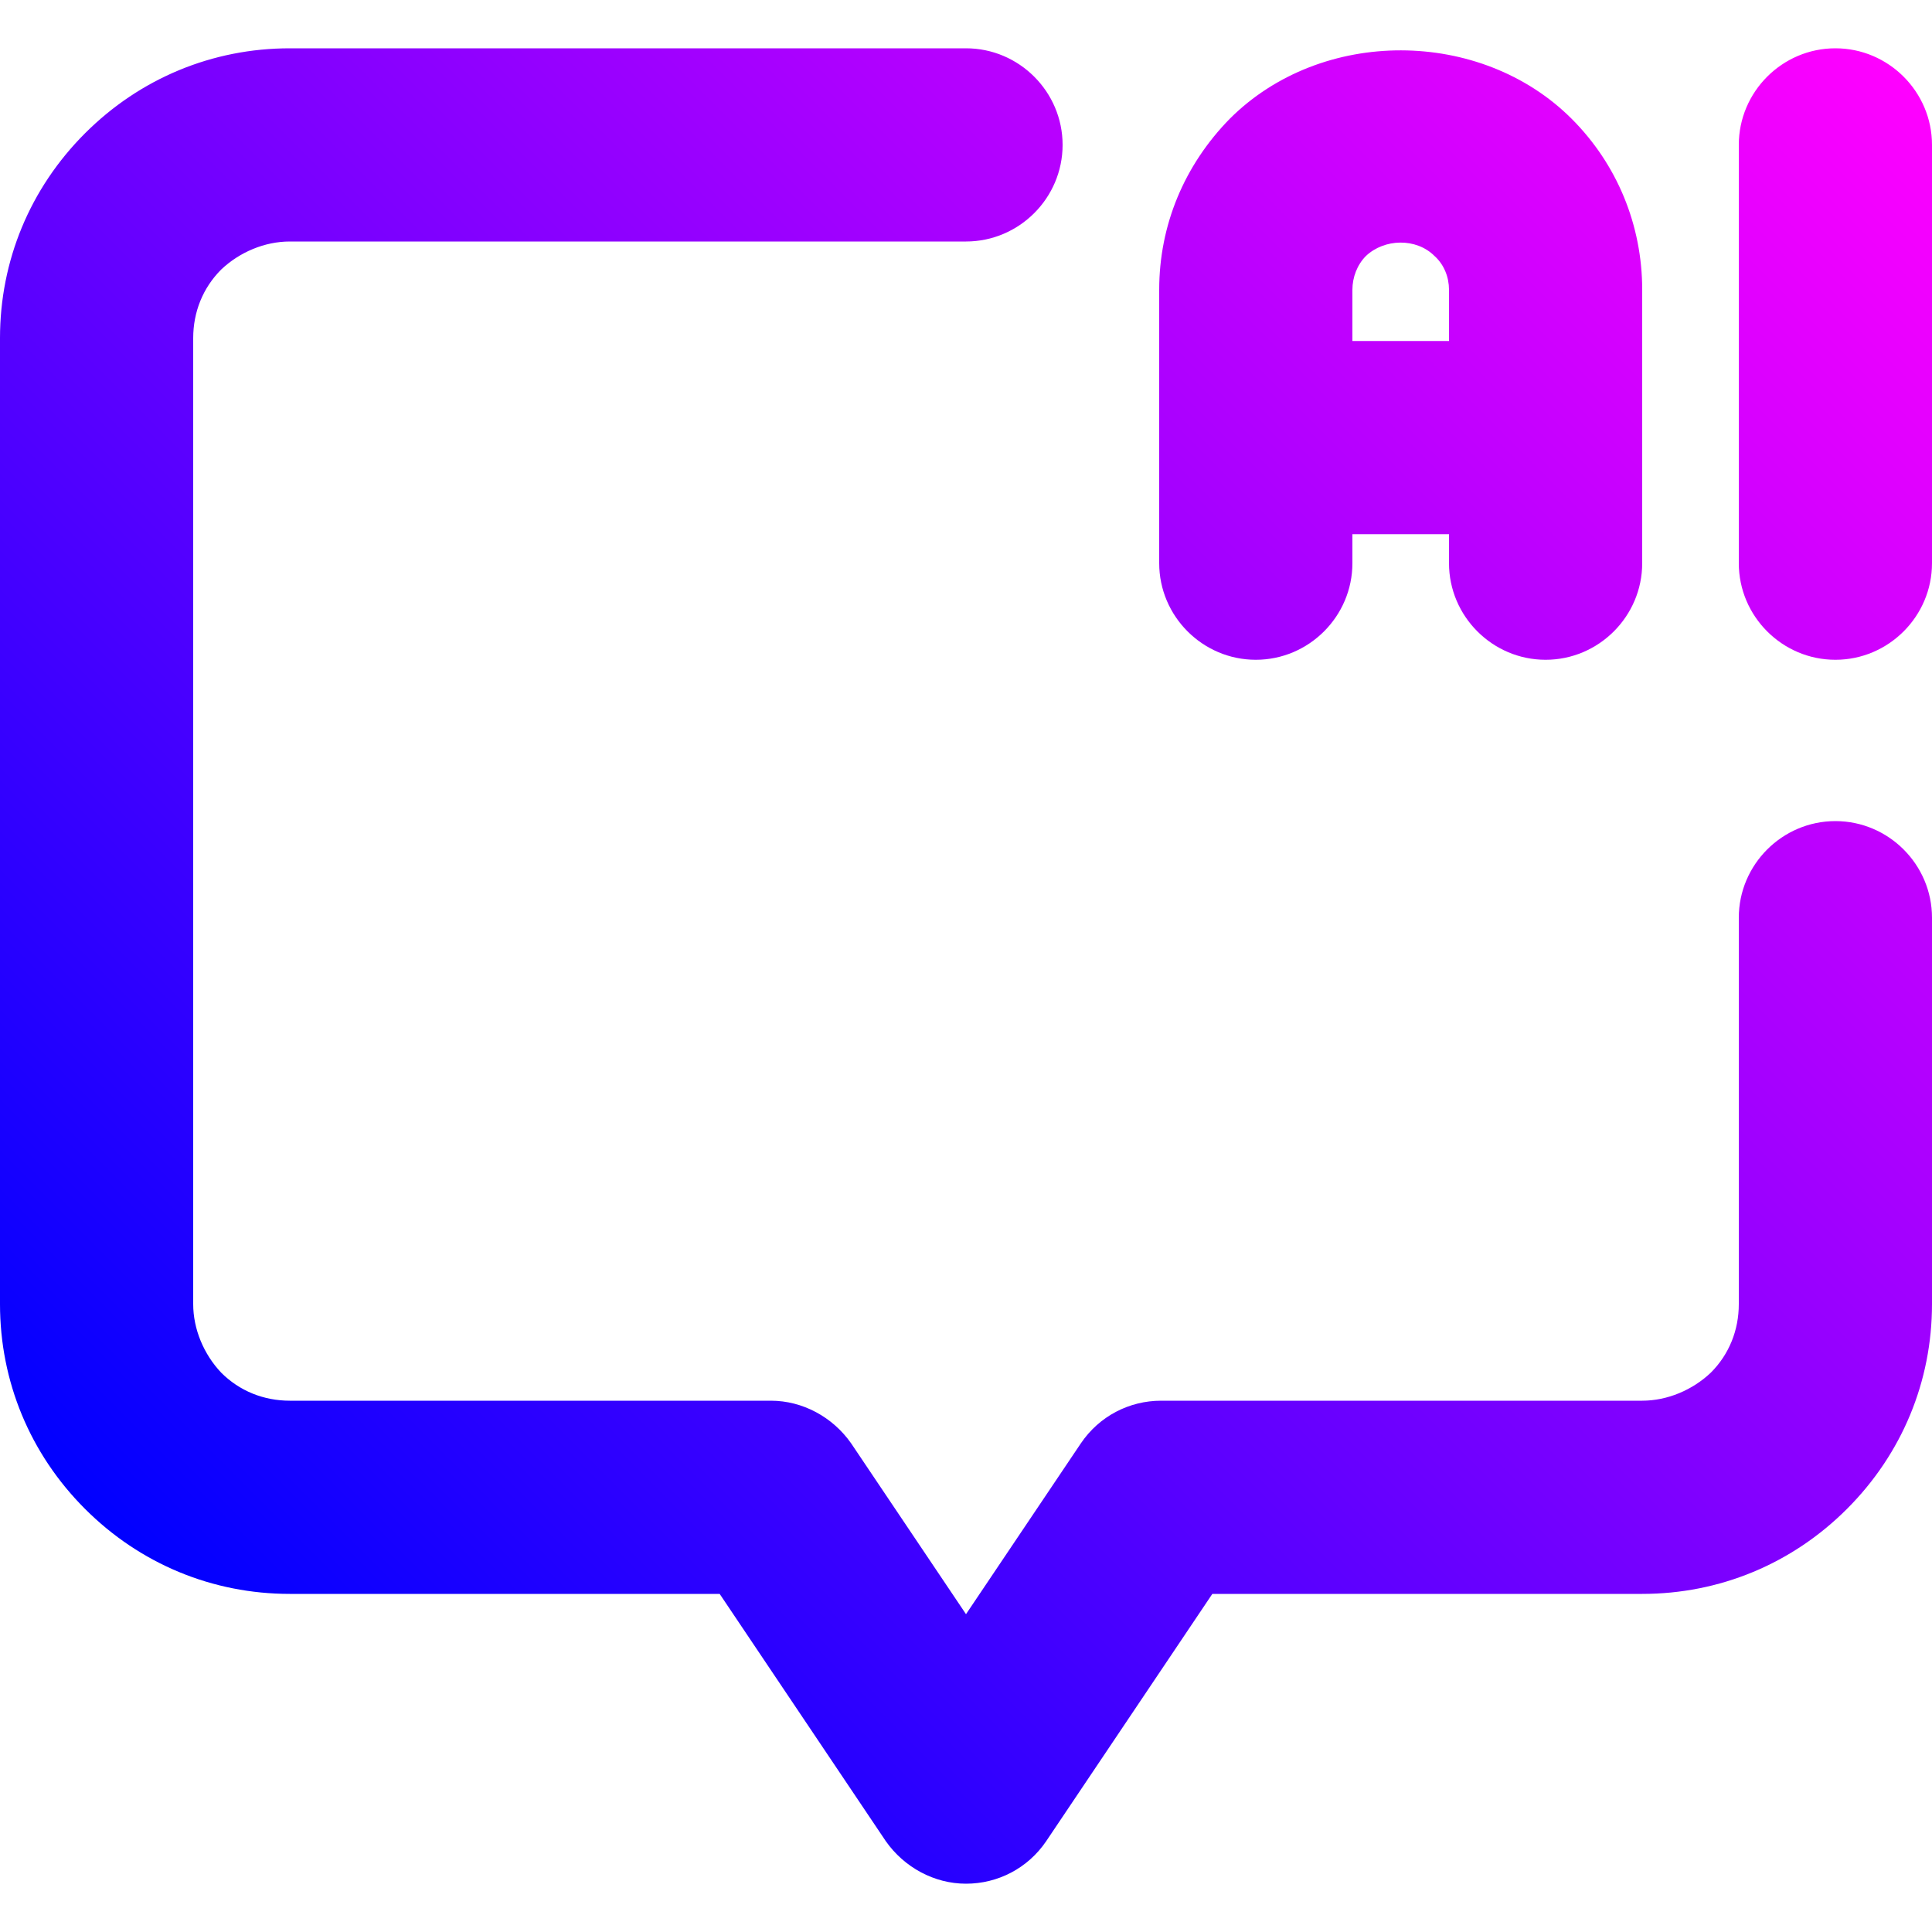 <svg width="20" height="20" viewBox="0 0 20 20" fill="none" xmlns="http://www.w3.org/2000/svg">
<path d="M20 9.5V13.5C20 14.3 19.69 15.05 19.12 15.62C18.55 16.19 17.8 16.5 17 16.5H12.55L10.83 19.06C10.64 19.34 10.33 19.5 10 19.5C9.67 19.5 9.36 19.33 9.17 19.06L7.45 16.5H3C2.2 16.5 1.45 16.19 0.88 15.62C0.31 15.05 0 14.3 0 13.5V3.5C0 2.7 0.31 1.95 0.88 1.38C1.45 0.81 2.2 0.5 3 0.5H10C10.55 0.5 11 0.95 11 1.5C11 2.05 10.55 2.5 10 2.5H3C2.74 2.5 2.48 2.61 2.29 2.79C2.1 2.98 2 3.23 2 3.5V13.5C2 13.76 2.11 14.02 2.29 14.21C2.48 14.4 2.73 14.5 3 14.5H7.98C8.31 14.5 8.62 14.67 8.81 14.94L10 16.71L11.19 14.94C11.38 14.66 11.69 14.5 12.02 14.5H17C17.26 14.5 17.52 14.39 17.71 14.21C17.9 14.02 18 13.77 18 13.5V9.5C18 8.95 18.45 8.5 19 8.5C19.55 8.5 20 8.95 20 9.5ZM12 5.83V3C12 2.33 12.26 1.71 12.73 1.23C13.68 0.28 15.33 0.29 16.27 1.23C16.74 1.7 17 2.33 17 3V5.83C17 6.38 16.55 6.83 16 6.83C15.45 6.83 15 6.38 15 5.83V5.53H14V5.83C14 6.38 13.55 6.83 13 6.83C12.45 6.83 12 6.38 12 5.83ZM14 3V3.53H15V3C15 2.87 14.95 2.74 14.85 2.65C14.66 2.46 14.33 2.47 14.14 2.65C14.05 2.74 14 2.87 14 3ZM19 0.5C18.45 0.5 18 0.95 18 1.5V5.83C18 6.38 18.45 6.83 19 6.83C19.55 6.83 20 6.38 20 5.83V1.5C20 0.95 19.55 0.5 19 0.5Z" fill="url(#paint0_linear_3211_85207)"/>
<defs>
<linearGradient id="paint0_linear_3211_85207" x1="18.71" y1="-0.21" x2="1.88" y2="16.62" gradientUnits="userSpaceOnUse">
<stop stop-color="#FF00FF"/>
<stop offset="1" stop-color="#0000FF"/>
</linearGradient>
</defs>
</svg>
